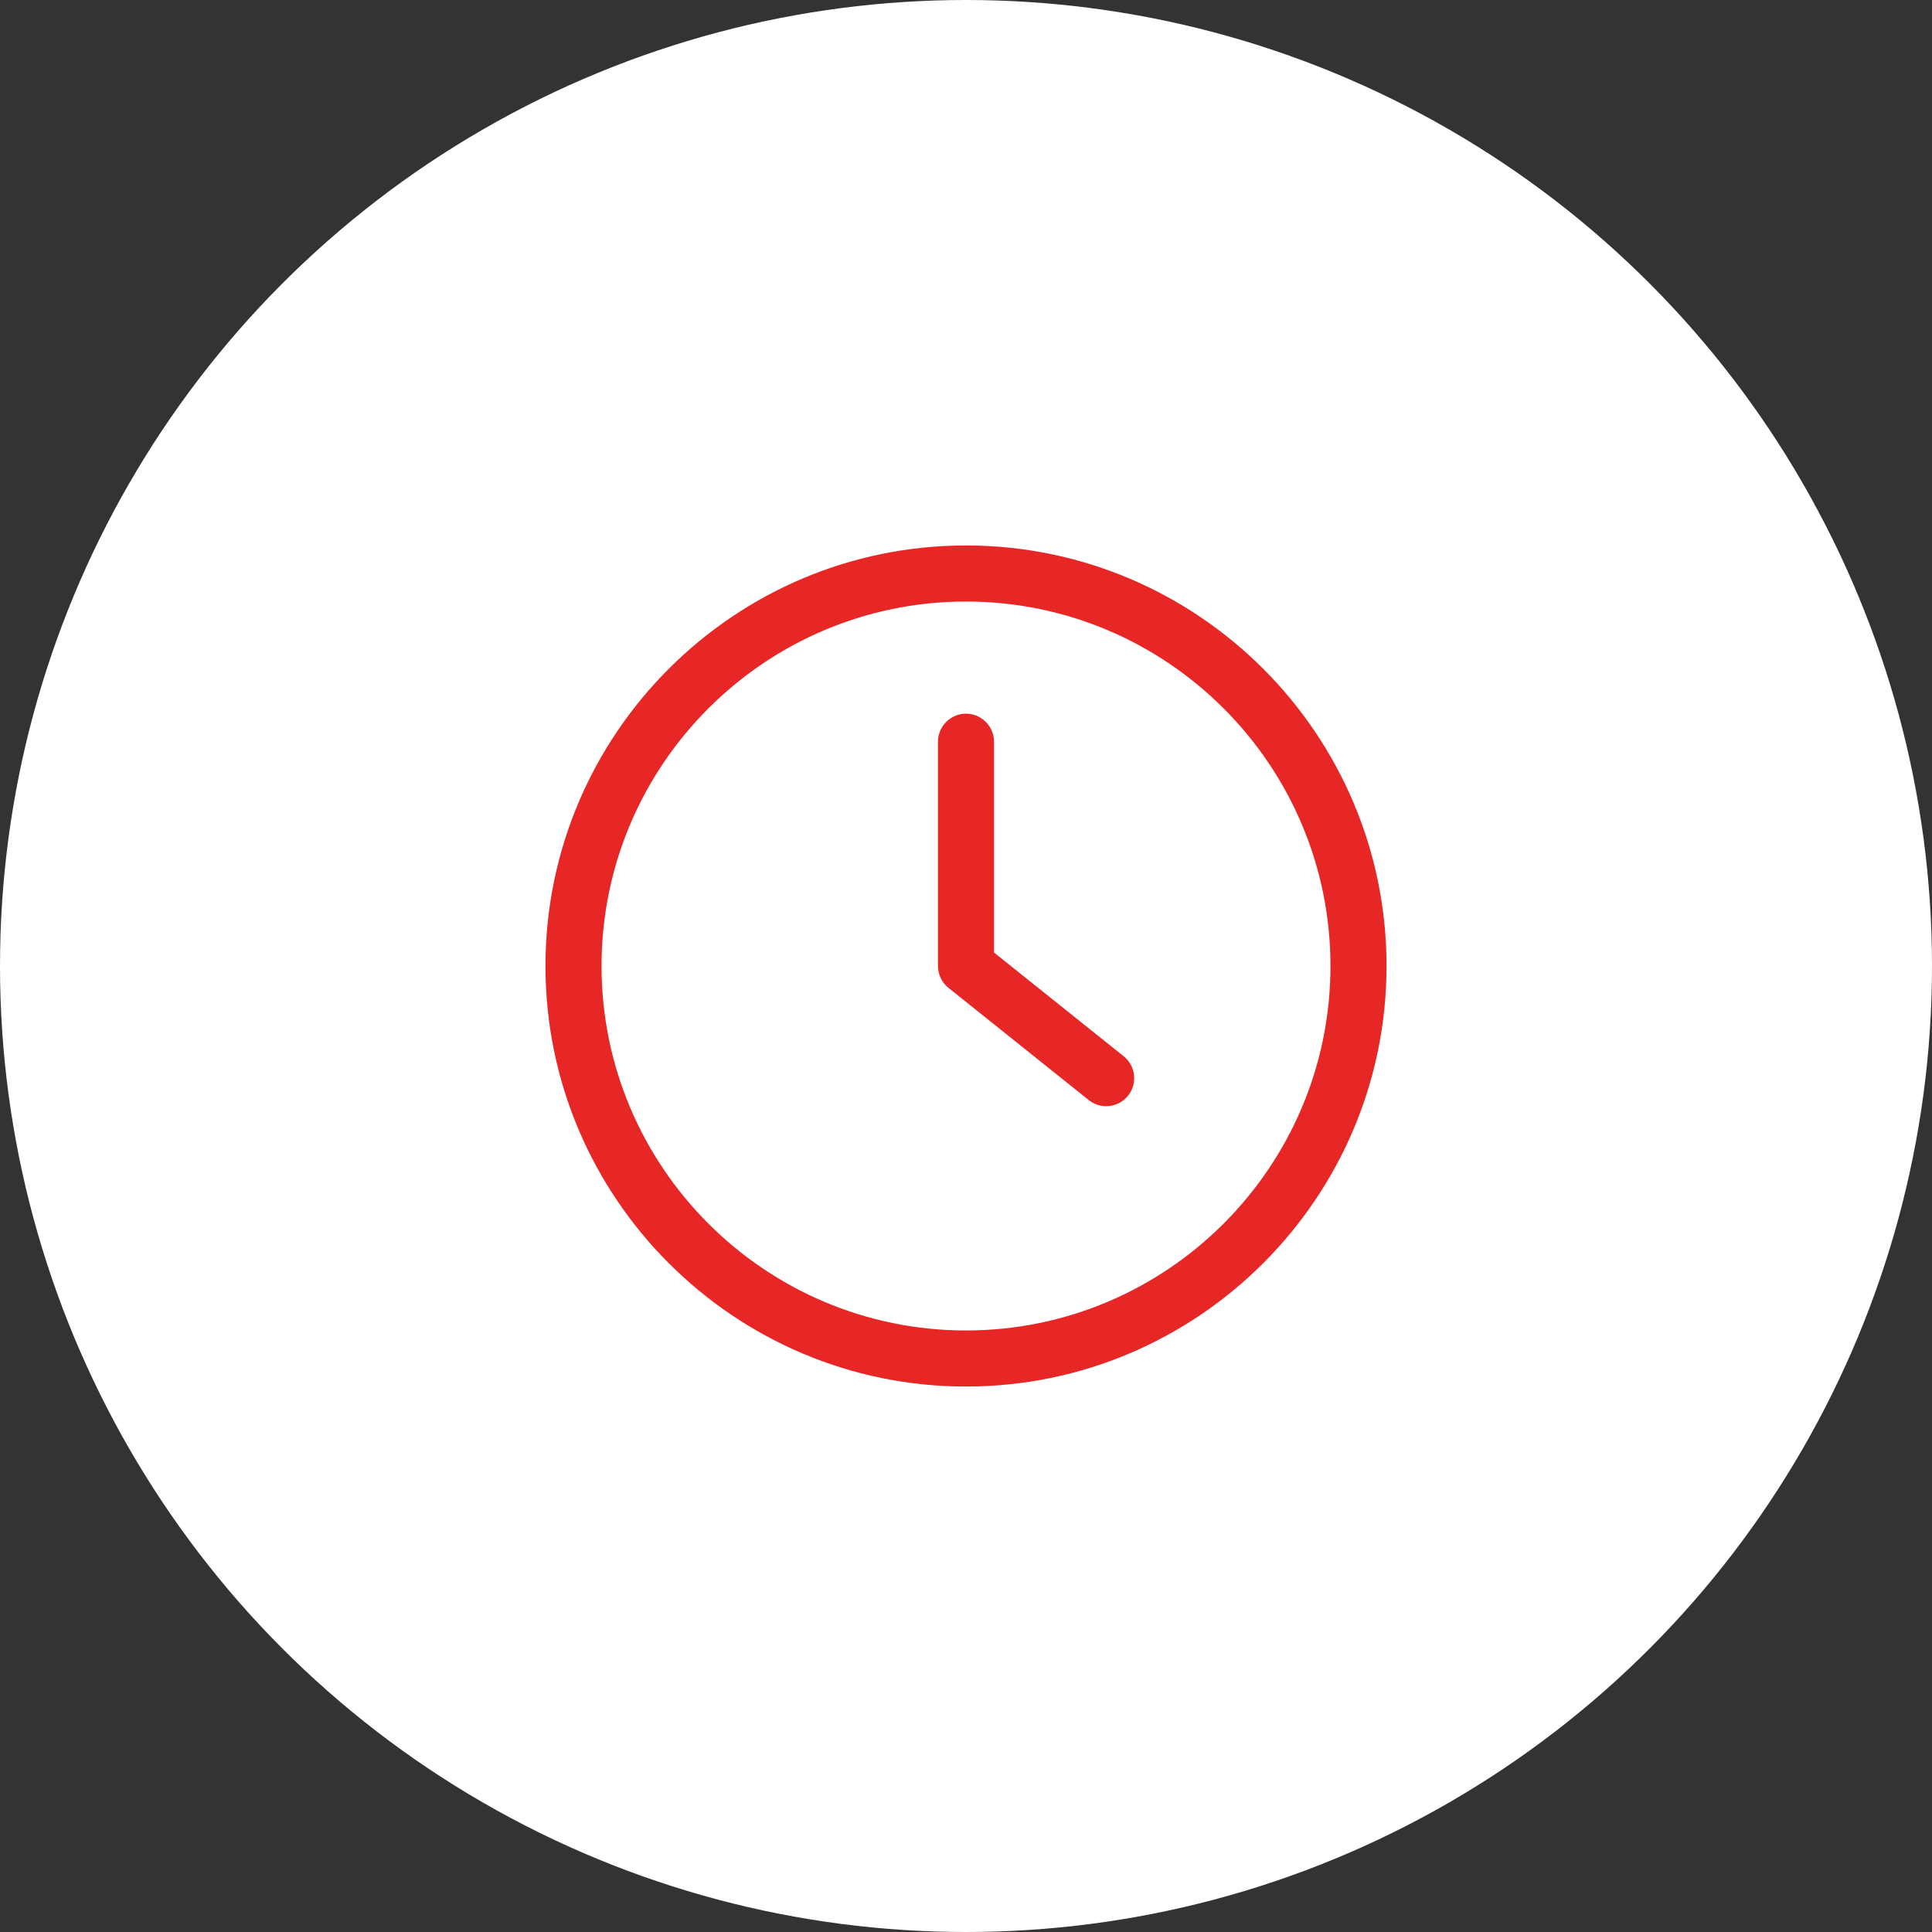 <?xml version="1.0" encoding="UTF-8"?> <svg xmlns="http://www.w3.org/2000/svg" width="549" height="549" viewBox="0 0 549 549" fill="none"><rect x="0" y="0" width="549" height="549" fill="#333333" stroke="none"/><circle cx="274.5" cy="274.5" r="274.5" fill="white"></circle><g clip-path="url(#clip0_4751_245)"><path d="M274.5 394C340.384 394 394 340.384 394 274.5C394 208.616 340.385 155 274.5 155C208.615 155 155 208.616 155 274.5C155 340.384 208.616 394 274.5 394ZM274.5 170.933C331.621 170.933 378.067 217.379 378.067 274.5C378.067 331.621 331.621 378.067 274.5 378.067C217.379 378.067 170.933 331.621 170.933 274.5C170.933 217.379 217.379 170.933 274.5 170.933Z" fill="#E72626"></path><path d="M309.354 312.581C310.828 313.776 312.58 314.334 314.333 314.334C315.527 314.336 316.706 314.069 317.782 313.552C318.858 313.034 319.803 312.281 320.547 311.347C323.295 307.921 322.737 302.902 319.312 300.153L282.466 270.676V210.767C282.466 206.385 278.881 202.801 274.5 202.801C270.118 202.801 266.533 206.385 266.533 210.767V274.501C266.533 276.931 267.649 279.201 269.521 280.714L309.354 312.581Z" fill="#E72626"></path></g><defs><clipPath id="clip0_4751_245"><rect width="239" height="239" fill="white" transform="translate(155 155)"></rect></clipPath></defs></svg> 